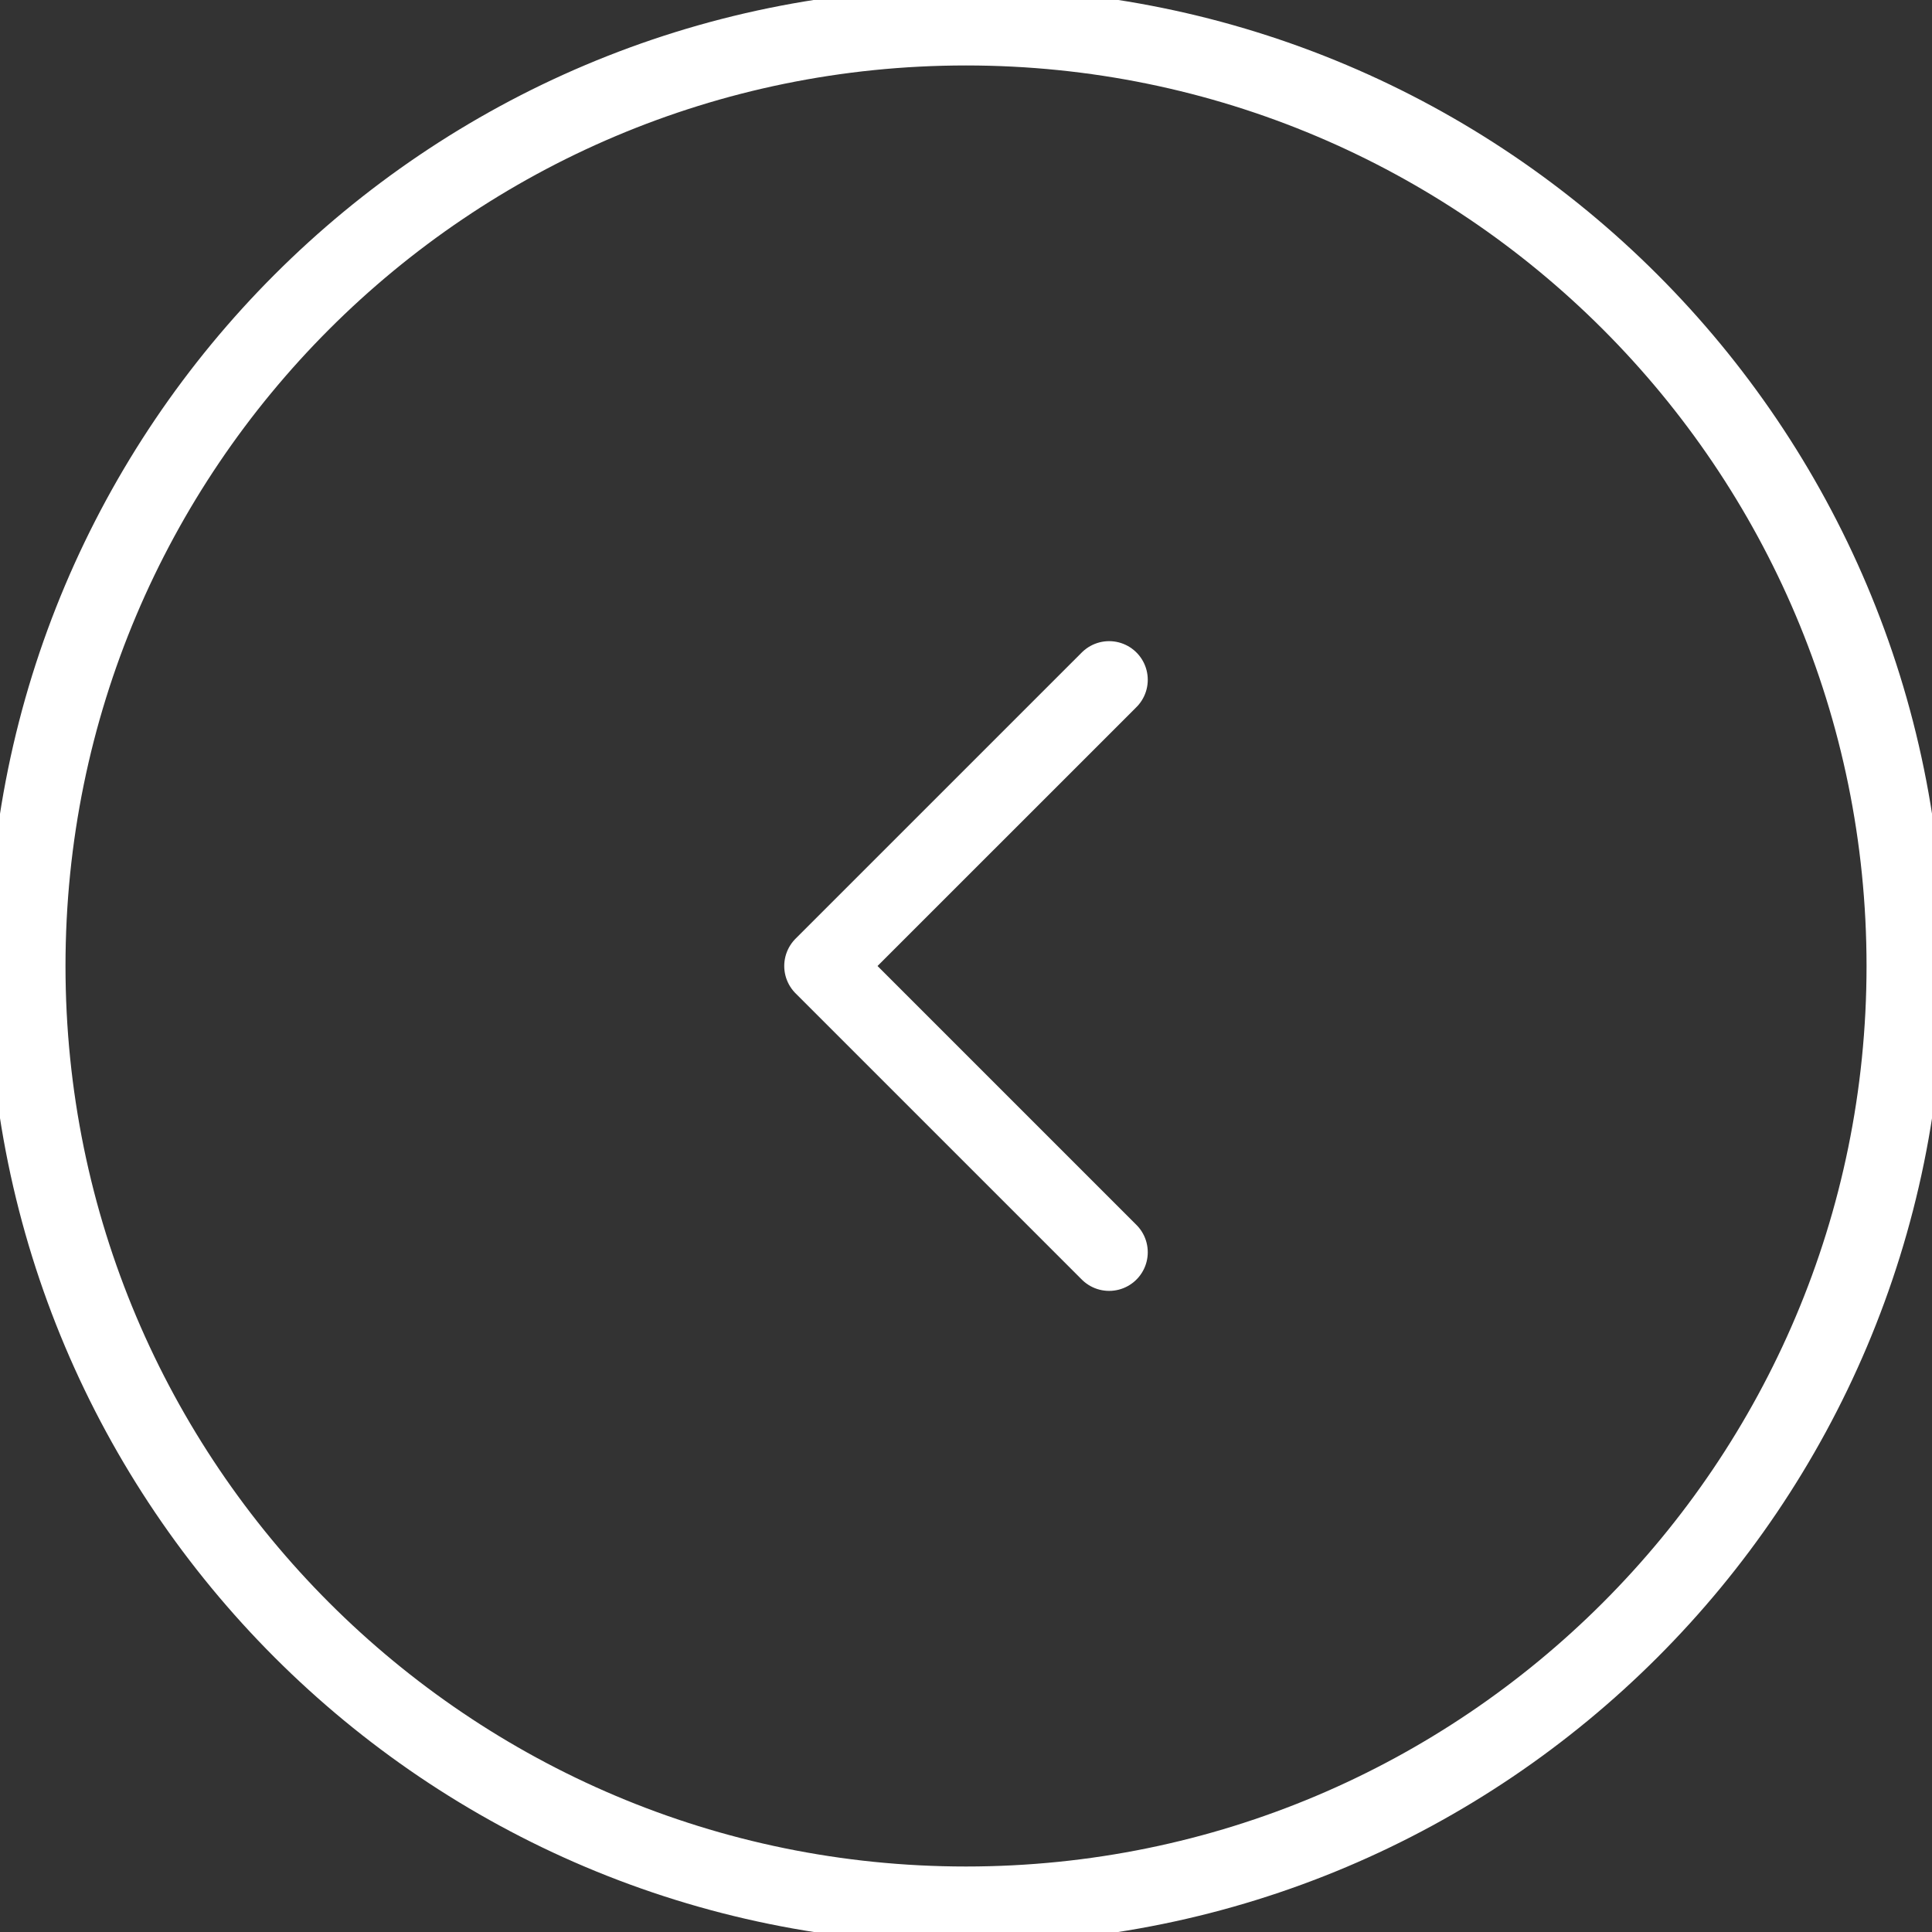 <svg width="50" height="50" viewBox="0 0 50 50" fill="none" xmlns="http://www.w3.org/2000/svg">
<rect x="0" y="0" width="50" height="50" fill="#333333" stroke="none"/>
<g clip-path="url(#clip0_3018_1817)">
<path d="M0.695 25C0.695 11.576 11.576 0.694 25 0.694C38.424 0.694 49.306 11.576 49.306 25C49.306 38.423 38.424 49.305 25 49.305C11.576 49.305 0.695 38.423 0.695 25Z" stroke="white" stroke-width="2"/>
<path d="M28.704 32.408L21.296 25L28.704 17.593" stroke="white" stroke-width="2" stroke-linecap="round" stroke-linejoin="round"/>
</g>
<defs>
<clipPath id="clip0_3018_1817">
<rect width="50" height="50" fill="white"/>
</clipPath>
</defs>
</svg>
